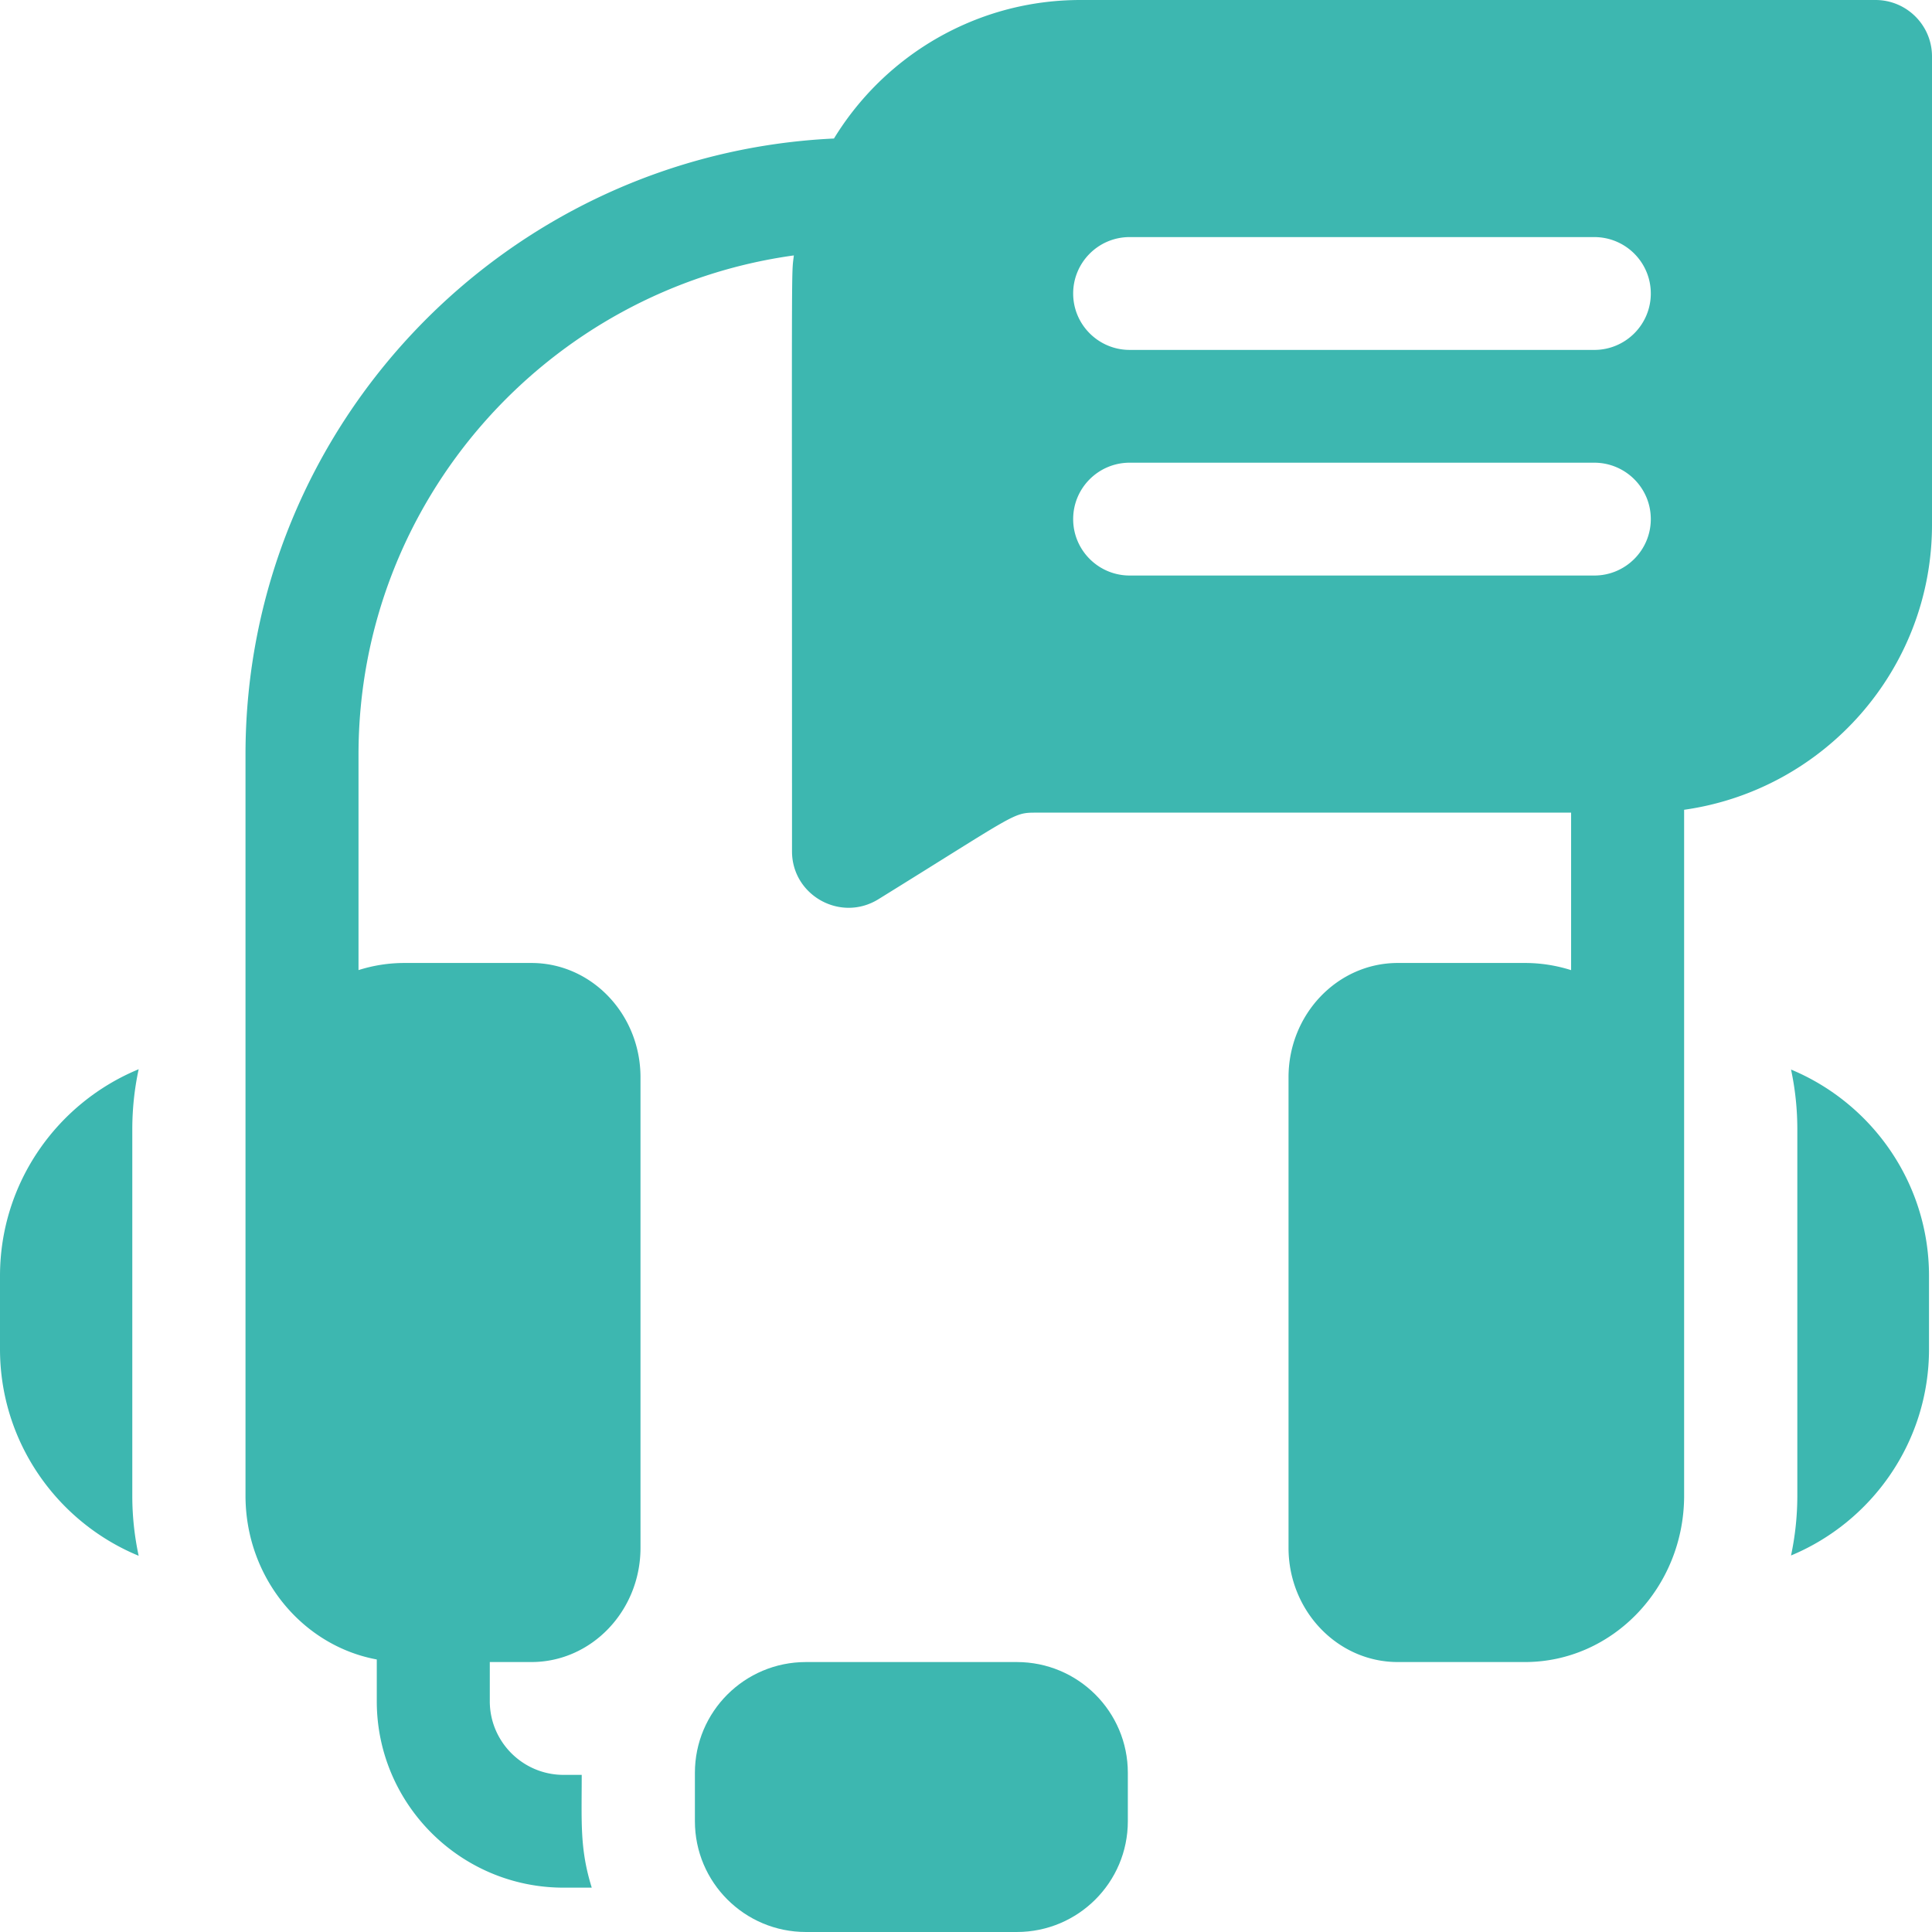 <?xml version="1.0" encoding="UTF-8"?> <svg xmlns="http://www.w3.org/2000/svg" xmlns:xlink="http://www.w3.org/1999/xlink" xmlns:svgjs="http://svgjs.com/svgjs" version="1.1" width="512" height="512" x="0" y="0" viewBox="0 0 512 512" style="enable-background:new 0 0 512 512" xml:space="preserve" class=""><g><path d="M36.75 283.36C15.2 292.25 0 313.45 0 338.14v19.38c0 24.69 15.2 45.89 36.75 54.78a75.545 75.545 0 0 1-1.69-15.96v-97.03c0-5.47.58-10.81 1.69-15.95zM474.64 283.44c1.1 5.12 1.67 10.43 1.67 15.87v97.03c0 5.45-.58 10.76-1.67 15.88 21.45-8.93 36.57-30.08 36.57-54.7v-19.38c0-24.62-15.12-45.77-36.57-54.7z" fill="#3db7b0" data-original="#000000" class="" opacity="1"></path><path d="M497.02 0H286.35c-10.93 0-21.33 2.3-30.74 6.45-14.4 6.33-26.48 16.97-34.6 30.26-86.68 4.08-155.95 75.75-155.95 163.25v196.384c0 21.703 15.049 39.784 34.79 43.432v11.074c0 27.24 22.2 49.4 49.5 49.4h7.47c-3.192-10.276-2.66-17.13-2.66-29.89h-4.81c-10.78 0-19.55-8.76-19.55-19.51v-10.39h11.028c15.94 0 28.91-13.582 28.91-30.274V285.482c0-16.702-12.971-30.284-28.91-30.284h-33.64c-4.233 0-8.32.664-12.178 1.887V199.96c0-67.39 50.28-123.28 115.37-132.27-.699 5.998-.49-4.533-.49 157.92 0 11.674 12.862 18.872 22.87 12.71 36.396-22.523 35.647-22.96 41.59-22.96h142.01v41.738a40.366 40.366 0 0 0-12.241-1.9h-33.691c-15.964 0-28.954 13.583-28.954 30.284v124.704c0 16.692 12.99 30.274 28.954 30.274h33.691c23.265 0 42.193-19.791 42.193-44.116l-.001-181.744c37.08-5.23 65.69-37.12 65.69-75.55V14.95C512 6.7 505.29 0 497.02 0zM422.5 62.83c8.28 0 14.98 6.69 14.98 14.95 0 8.25-6.7 14.95-14.98 14.95H299.38c-8.27 0-14.98-6.7-14.98-14.95 0-8.158 6.619-14.95 14.98-14.95zm-123.12 89.69c-8.27 0-14.98-6.7-14.98-14.95 0-8.26 6.71-14.95 14.98-14.95H422.5c8.208 0 14.98 6.627 14.98 14.95 0 8.198-6.662 14.95-14.98 14.95H299.38z" fill="#3db7b0" data-original="#000000" class="" opacity="1"></path><path d="M269.464 440.46H213.58c-16.255 0-29.424 13.144-29.424 29.367v12.805c0 16.223 13.17 29.367 29.424 29.367h55.884c16.255 0 29.425-13.144 29.425-29.367v-12.805c0-16.223-13.17-29.367-29.425-29.367z" fill="#3db7b0" data-original="#000000" class="" opacity="1"></path></g></svg> 